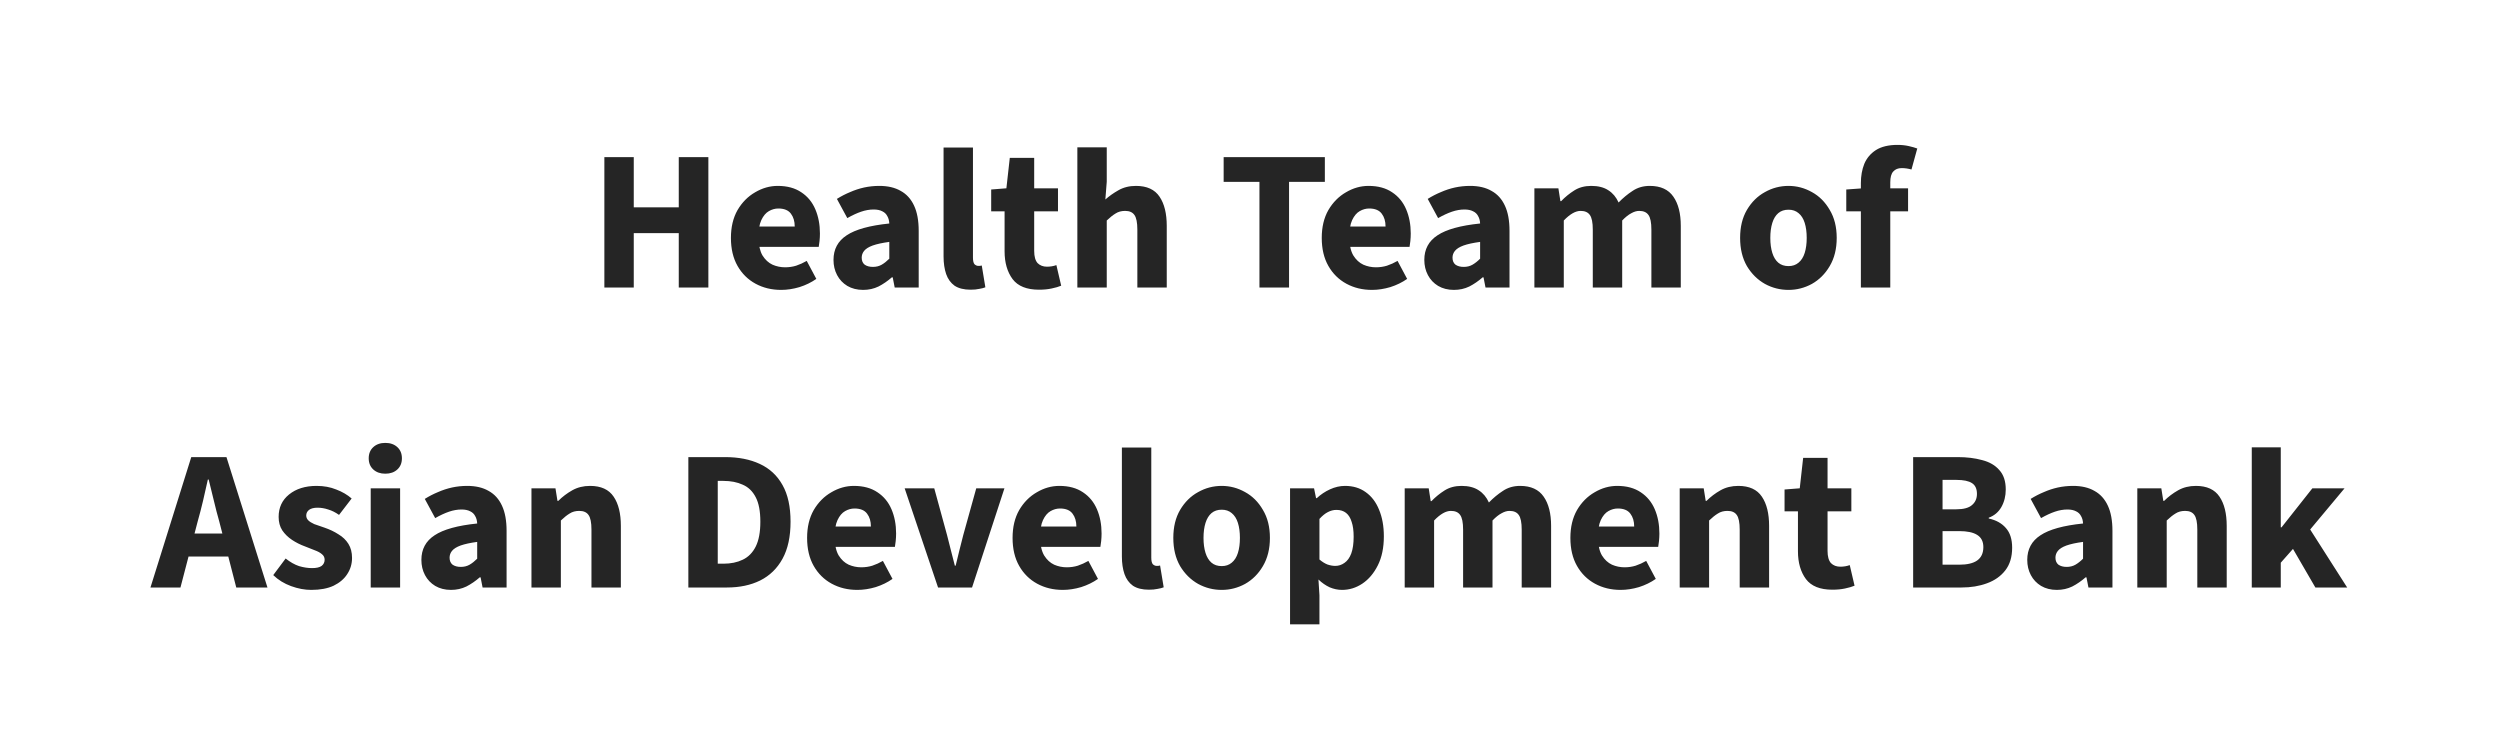 <svg xmlns="http://www.w3.org/2000/svg" width="200" height="60" viewBox="0 0 200 60" fill="none"><path d="M48.349 23V12.568H50.701V16.584H54.301V12.568H56.669V23H54.301V18.648H50.701V23H48.349ZM62.49 23.192C61.733 23.192 61.05 23.027 60.442 22.696C59.834 22.365 59.354 21.891 59.002 21.272C58.65 20.653 58.474 19.907 58.474 19.032C58.474 18.168 58.65 17.427 59.002 16.808C59.365 16.189 59.834 15.715 60.41 15.384C60.986 15.043 61.589 14.872 62.218 14.872C62.976 14.872 63.605 15.043 64.106 15.384C64.608 15.715 64.981 16.168 65.226 16.744C65.472 17.32 65.594 17.965 65.594 18.68C65.594 18.883 65.584 19.085 65.562 19.288C65.541 19.48 65.52 19.635 65.498 19.752H60.298L60.266 18.12H63.578C63.578 17.704 63.477 17.363 63.274 17.096C63.072 16.819 62.736 16.68 62.266 16.68C62.01 16.68 61.76 16.749 61.514 16.888C61.269 17.027 61.066 17.267 60.906 17.608C60.746 17.949 60.672 18.424 60.682 19.032C60.693 19.629 60.8 20.099 61.002 20.44C61.216 20.781 61.482 21.027 61.802 21.176C62.122 21.315 62.458 21.384 62.81 21.384C63.12 21.384 63.413 21.341 63.69 21.256C63.978 21.16 64.261 21.032 64.538 20.872L65.306 22.312C64.912 22.589 64.464 22.808 63.962 22.968C63.461 23.117 62.97 23.192 62.49 23.192ZM69.048 23.192C68.568 23.192 68.147 23.085 67.784 22.872C67.432 22.659 67.16 22.371 66.968 22.008C66.776 21.645 66.68 21.24 66.68 20.792C66.68 19.939 67.032 19.283 67.736 18.824C68.44 18.355 69.576 18.04 71.144 17.88C71.133 17.645 71.08 17.448 70.984 17.288C70.898 17.117 70.765 16.989 70.584 16.904C70.403 16.808 70.173 16.76 69.896 16.76C69.565 16.76 69.229 16.819 68.888 16.936C68.546 17.053 68.178 17.224 67.784 17.448L66.952 15.912C67.293 15.699 67.645 15.517 68.008 15.368C68.371 15.208 68.744 15.085 69.128 15C69.522 14.915 69.928 14.872 70.344 14.872C71.026 14.872 71.597 15.005 72.056 15.272C72.525 15.528 72.882 15.923 73.128 16.456C73.373 16.979 73.496 17.651 73.496 18.472V23H71.576L71.416 22.184H71.352C71.01 22.483 70.653 22.728 70.28 22.92C69.906 23.101 69.496 23.192 69.048 23.192ZM69.832 21.352C70.099 21.352 70.333 21.293 70.536 21.176C70.739 21.059 70.941 20.899 71.144 20.696V19.352C70.589 19.427 70.147 19.523 69.816 19.64C69.496 19.757 69.266 19.901 69.128 20.072C69 20.232 68.936 20.413 68.936 20.616C68.936 20.861 69.016 21.048 69.176 21.176C69.347 21.293 69.565 21.352 69.832 21.352ZM77.645 23.176C77.112 23.176 76.685 23.069 76.365 22.856C76.056 22.632 75.832 22.323 75.693 21.928C75.555 21.523 75.485 21.053 75.485 20.52V11.8H77.837V20.616C77.837 20.872 77.88 21.048 77.965 21.144C78.061 21.229 78.163 21.272 78.269 21.272C78.312 21.272 78.349 21.272 78.381 21.272C78.424 21.261 78.477 21.251 78.541 21.24L78.829 22.984C78.701 23.037 78.536 23.08 78.333 23.112C78.141 23.155 77.912 23.176 77.645 23.176ZM83.119 23.176C82.138 23.176 81.434 22.893 81.007 22.328C80.581 21.752 80.367 21.011 80.367 20.104V16.904H79.295V15.16L80.511 15.064L80.783 12.632H82.735V15.064H84.639V16.904H82.735V20.072C82.735 20.52 82.826 20.845 83.007 21.048C83.199 21.24 83.45 21.336 83.759 21.336C83.887 21.336 84.015 21.325 84.143 21.304C84.271 21.283 84.394 21.251 84.511 21.208L84.895 22.856C84.693 22.941 84.437 23.016 84.127 23.08C83.829 23.144 83.493 23.176 83.119 23.176ZM86.188 23V11.784H88.54V14.536L88.428 15.96C88.727 15.693 89.074 15.448 89.468 15.224C89.874 14.989 90.343 14.872 90.876 14.872C91.751 14.872 92.38 15.16 92.764 15.736C93.148 16.301 93.34 17.08 93.34 18.072V23H90.988V18.376C90.988 17.8 90.908 17.405 90.748 17.192C90.599 16.979 90.354 16.872 90.012 16.872C89.714 16.872 89.458 16.941 89.244 17.08C89.031 17.208 88.796 17.395 88.54 17.64V23H86.188ZM100.756 23V14.552H97.892V12.568H105.988V14.552H103.124V23H100.756ZM109.756 23.192C108.999 23.192 108.316 23.027 107.708 22.696C107.1 22.365 106.62 21.891 106.268 21.272C105.916 20.653 105.74 19.907 105.74 19.032C105.74 18.168 105.916 17.427 106.268 16.808C106.631 16.189 107.1 15.715 107.676 15.384C108.252 15.043 108.855 14.872 109.484 14.872C110.241 14.872 110.871 15.043 111.372 15.384C111.873 15.715 112.247 16.168 112.492 16.744C112.737 17.32 112.86 17.965 112.86 18.68C112.86 18.883 112.849 19.085 112.828 19.288C112.807 19.48 112.785 19.635 112.764 19.752H107.564L107.532 18.12H110.844C110.844 17.704 110.743 17.363 110.54 17.096C110.337 16.819 110.001 16.68 109.532 16.68C109.276 16.68 109.025 16.749 108.78 16.888C108.535 17.027 108.332 17.267 108.172 17.608C108.012 17.949 107.937 18.424 107.948 19.032C107.959 19.629 108.065 20.099 108.268 20.44C108.481 20.781 108.748 21.027 109.068 21.176C109.388 21.315 109.724 21.384 110.076 21.384C110.385 21.384 110.679 21.341 110.956 21.256C111.244 21.16 111.527 21.032 111.804 20.872L112.572 22.312C112.177 22.589 111.729 22.808 111.228 22.968C110.727 23.117 110.236 23.192 109.756 23.192ZM116.313 23.192C115.833 23.192 115.412 23.085 115.049 22.872C114.697 22.659 114.425 22.371 114.233 22.008C114.041 21.645 113.945 21.24 113.945 20.792C113.945 19.939 114.297 19.283 115.001 18.824C115.705 18.355 116.841 18.04 118.409 17.88C118.399 17.645 118.345 17.448 118.249 17.288C118.164 17.117 118.031 16.989 117.849 16.904C117.668 16.808 117.439 16.76 117.161 16.76C116.831 16.76 116.495 16.819 116.153 16.936C115.812 17.053 115.444 17.224 115.049 17.448L114.217 15.912C114.559 15.699 114.911 15.517 115.273 15.368C115.636 15.208 116.009 15.085 116.393 15C116.788 14.915 117.193 14.872 117.609 14.872C118.292 14.872 118.863 15.005 119.321 15.272C119.791 15.528 120.148 15.923 120.393 16.456C120.639 16.979 120.761 17.651 120.761 18.472V23H118.841L118.681 22.184H118.617C118.276 22.483 117.919 22.728 117.545 22.92C117.172 23.101 116.761 23.192 116.313 23.192ZM117.097 21.352C117.364 21.352 117.599 21.293 117.801 21.176C118.004 21.059 118.207 20.899 118.409 20.696V19.352C117.855 19.427 117.412 19.523 117.081 19.64C116.761 19.757 116.532 19.901 116.393 20.072C116.265 20.232 116.201 20.413 116.201 20.616C116.201 20.861 116.281 21.048 116.441 21.176C116.612 21.293 116.831 21.352 117.097 21.352ZM122.751 23V15.064H124.671L124.831 16.088H124.895C125.215 15.757 125.562 15.475 125.935 15.24C126.319 14.995 126.772 14.872 127.295 14.872C127.86 14.872 128.319 14.989 128.671 15.224C129.023 15.448 129.295 15.773 129.487 16.2C129.839 15.837 130.212 15.528 130.607 15.272C131.002 15.005 131.46 14.872 131.983 14.872C132.847 14.872 133.476 15.16 133.871 15.736C134.266 16.301 134.463 17.08 134.463 18.072V23H132.111V18.376C132.111 17.8 132.031 17.405 131.871 17.192C131.722 16.979 131.476 16.872 131.135 16.872C130.932 16.872 130.719 16.936 130.495 17.064C130.271 17.181 130.031 17.373 129.775 17.64V23H127.423V18.376C127.423 17.8 127.343 17.405 127.183 17.192C127.034 16.979 126.788 16.872 126.447 16.872C126.042 16.872 125.594 17.128 125.103 17.64V23H122.751ZM143.081 23.192C142.409 23.192 141.779 23.032 141.193 22.712C140.606 22.381 140.126 21.907 139.753 21.288C139.39 20.659 139.209 19.907 139.209 19.032C139.209 18.157 139.39 17.411 139.753 16.792C140.126 16.163 140.606 15.688 141.193 15.368C141.779 15.037 142.409 14.872 143.081 14.872C143.742 14.872 144.366 15.037 144.953 15.368C145.539 15.688 146.014 16.163 146.377 16.792C146.75 17.411 146.937 18.157 146.937 19.032C146.937 19.907 146.75 20.659 146.377 21.288C146.014 21.907 145.539 22.381 144.953 22.712C144.366 23.032 143.742 23.192 143.081 23.192ZM143.081 21.288C143.401 21.288 143.667 21.197 143.881 21.016C144.105 20.835 144.27 20.573 144.377 20.232C144.483 19.891 144.537 19.491 144.537 19.032C144.537 18.573 144.483 18.173 144.377 17.832C144.27 17.491 144.105 17.229 143.881 17.048C143.667 16.867 143.401 16.776 143.081 16.776C142.75 16.776 142.478 16.867 142.265 17.048C142.051 17.229 141.891 17.491 141.785 17.832C141.678 18.173 141.625 18.573 141.625 19.032C141.625 19.491 141.678 19.891 141.785 20.232C141.891 20.573 142.051 20.835 142.265 21.016C142.478 21.197 142.75 21.288 143.081 21.288ZM148.87 23V14.648C148.87 14.083 148.96 13.571 149.142 13.112C149.334 12.653 149.643 12.285 150.07 12.008C150.507 11.731 151.083 11.592 151.798 11.592C152.128 11.592 152.432 11.624 152.71 11.688C152.987 11.752 153.211 11.816 153.382 11.88L152.918 13.56C152.651 13.485 152.39 13.448 152.134 13.448C151.846 13.448 151.622 13.539 151.462 13.72C151.302 13.891 151.222 14.179 151.222 14.584V23H148.87ZM147.702 16.904V15.16L149.03 15.064H152.646V16.904H147.702ZM12.037 47L15.301 36.568H18.117L21.397 47H18.901L17.541 41.72C17.392 41.197 17.247 40.643 17.109 40.056C16.97 39.469 16.831 38.904 16.693 38.36H16.629C16.512 38.904 16.384 39.469 16.245 40.056C16.106 40.643 15.962 41.197 15.813 41.72L14.437 47H12.037ZM14.181 44.52V42.68H19.205V44.52H14.181ZM24.899 47.192C24.377 47.192 23.838 47.091 23.283 46.888C22.729 46.685 22.254 46.392 21.859 46.008L22.851 44.68C23.214 44.968 23.571 45.171 23.923 45.288C24.286 45.395 24.633 45.448 24.963 45.448C25.315 45.448 25.571 45.389 25.731 45.272C25.891 45.144 25.971 44.979 25.971 44.776C25.971 44.595 25.897 44.445 25.747 44.328C25.609 44.211 25.422 44.109 25.187 44.024C24.963 43.928 24.707 43.827 24.419 43.72C24.035 43.581 23.683 43.405 23.363 43.192C23.043 42.979 22.782 42.723 22.579 42.424C22.387 42.125 22.291 41.768 22.291 41.352C22.291 40.605 22.569 40.008 23.123 39.56C23.689 39.101 24.425 38.872 25.331 38.872C25.907 38.872 26.43 38.968 26.899 39.16C27.379 39.341 27.79 39.581 28.131 39.88L27.123 41.192C26.835 40.989 26.547 40.845 26.259 40.76C25.971 40.664 25.689 40.616 25.411 40.616C25.102 40.616 24.873 40.675 24.723 40.792C24.574 40.909 24.499 41.059 24.499 41.24C24.499 41.389 24.553 41.517 24.659 41.624C24.766 41.731 24.926 41.832 25.139 41.928C25.363 42.013 25.641 42.109 25.971 42.216C26.377 42.355 26.745 42.531 27.075 42.744C27.417 42.947 27.683 43.203 27.875 43.512C28.067 43.821 28.163 44.195 28.163 44.632C28.163 45.112 28.035 45.544 27.779 45.928C27.534 46.312 27.171 46.621 26.691 46.856C26.211 47.08 25.614 47.192 24.899 47.192ZM29.657 47V39.064H32.009V47H29.657ZM30.825 37.896C30.43 37.896 30.11 37.784 29.865 37.56C29.62 37.336 29.497 37.037 29.497 36.664C29.497 36.291 29.62 35.992 29.865 35.768C30.11 35.544 30.43 35.432 30.825 35.432C31.22 35.432 31.54 35.544 31.785 35.768C32.031 35.992 32.153 36.291 32.153 36.664C32.153 37.037 32.031 37.336 31.785 37.56C31.54 37.784 31.22 37.896 30.825 37.896ZM36.079 47.192C35.599 47.192 35.178 47.085 34.815 46.872C34.463 46.659 34.191 46.371 33.999 46.008C33.807 45.645 33.711 45.24 33.711 44.792C33.711 43.939 34.063 43.283 34.767 42.824C35.471 42.355 36.607 42.04 38.175 41.88C38.164 41.645 38.111 41.448 38.015 41.288C37.93 41.117 37.796 40.989 37.615 40.904C37.434 40.808 37.204 40.76 36.927 40.76C36.596 40.76 36.26 40.819 35.919 40.936C35.578 41.053 35.21 41.224 34.815 41.448L33.983 39.912C34.324 39.699 34.676 39.517 35.039 39.368C35.402 39.208 35.775 39.085 36.159 39C36.554 38.915 36.959 38.872 37.375 38.872C38.058 38.872 38.628 39.005 39.087 39.272C39.556 39.528 39.914 39.923 40.159 40.456C40.404 40.979 40.527 41.651 40.527 42.472V47H38.607L38.447 46.184H38.383C38.042 46.483 37.684 46.728 37.311 46.92C36.938 47.101 36.527 47.192 36.079 47.192ZM36.863 45.352C37.13 45.352 37.364 45.293 37.567 45.176C37.77 45.059 37.972 44.899 38.175 44.696V43.352C37.62 43.427 37.178 43.523 36.847 43.64C36.527 43.757 36.298 43.901 36.159 44.072C36.031 44.232 35.967 44.413 35.967 44.616C35.967 44.861 36.047 45.048 36.207 45.176C36.378 45.293 36.596 45.352 36.863 45.352ZM42.517 47V39.064H44.437L44.597 40.072H44.661C44.991 39.741 45.365 39.459 45.781 39.224C46.197 38.989 46.671 38.872 47.205 38.872C48.079 38.872 48.709 39.16 49.093 39.736C49.477 40.301 49.669 41.08 49.669 42.072V47H47.317V42.376C47.317 41.8 47.237 41.405 47.077 41.192C46.927 40.979 46.682 40.872 46.341 40.872C46.042 40.872 45.786 40.941 45.573 41.08C45.359 41.208 45.125 41.395 44.869 41.64V47H42.517ZM55.068 47V36.568H58.012C59.079 36.568 60.001 36.749 60.78 37.112C61.569 37.475 62.177 38.04 62.604 38.808C63.031 39.565 63.244 40.541 63.244 41.736C63.244 42.931 63.031 43.917 62.604 44.696C62.177 45.475 61.58 46.056 60.812 46.44C60.055 46.813 59.169 47 58.156 47H55.068ZM57.42 45.096H57.868C58.465 45.096 58.983 44.989 59.42 44.776C59.868 44.563 60.215 44.211 60.46 43.72C60.705 43.229 60.828 42.568 60.828 41.736C60.828 40.904 60.705 40.253 60.46 39.784C60.215 39.304 59.868 38.968 59.42 38.776C58.983 38.573 58.465 38.472 57.868 38.472H57.42V45.096ZM68.584 47.192C67.827 47.192 67.144 47.027 66.536 46.696C65.928 46.365 65.448 45.891 65.096 45.272C64.744 44.653 64.568 43.907 64.568 43.032C64.568 42.168 64.744 41.427 65.096 40.808C65.459 40.189 65.928 39.715 66.504 39.384C67.08 39.043 67.683 38.872 68.312 38.872C69.07 38.872 69.699 39.043 70.2 39.384C70.701 39.715 71.075 40.168 71.32 40.744C71.566 41.32 71.688 41.965 71.688 42.68C71.688 42.883 71.677 43.085 71.656 43.288C71.635 43.48 71.614 43.635 71.592 43.752H66.392L66.36 42.12H69.672C69.672 41.704 69.571 41.363 69.368 41.096C69.165 40.819 68.829 40.68 68.36 40.68C68.104 40.68 67.853 40.749 67.608 40.888C67.363 41.027 67.16 41.267 67 41.608C66.84 41.949 66.766 42.424 66.776 43.032C66.787 43.629 66.894 44.099 67.096 44.44C67.309 44.781 67.576 45.027 67.896 45.176C68.216 45.315 68.552 45.384 68.904 45.384C69.213 45.384 69.507 45.341 69.784 45.256C70.072 45.16 70.355 45.032 70.632 44.872L71.4 46.312C71.005 46.589 70.558 46.808 70.056 46.968C69.555 47.117 69.064 47.192 68.584 47.192ZM75.044 47L72.372 39.064H74.74L75.764 42.808C75.87 43.203 75.972 43.603 76.068 44.008C76.174 44.413 76.281 44.829 76.388 45.256H76.452C76.548 44.829 76.649 44.413 76.756 44.008C76.862 43.603 76.964 43.203 77.06 42.808L78.1 39.064H80.356L77.764 47H75.044ZM85.022 47.192C84.264 47.192 83.582 47.027 82.974 46.696C82.366 46.365 81.886 45.891 81.534 45.272C81.182 44.653 81.006 43.907 81.006 43.032C81.006 42.168 81.182 41.427 81.534 40.808C81.896 40.189 82.366 39.715 82.942 39.384C83.518 39.043 84.12 38.872 84.75 38.872C85.507 38.872 86.136 39.043 86.638 39.384C87.139 39.715 87.512 40.168 87.758 40.744C88.003 41.32 88.126 41.965 88.126 42.68C88.126 42.883 88.115 43.085 88.094 43.288C88.072 43.48 88.051 43.635 88.03 43.752H82.83L82.798 42.12H86.11C86.11 41.704 86.008 41.363 85.806 41.096C85.603 40.819 85.267 40.68 84.798 40.68C84.542 40.68 84.291 40.749 84.046 40.888C83.8 41.027 83.598 41.267 83.438 41.608C83.278 41.949 83.203 42.424 83.214 43.032C83.224 43.629 83.331 44.099 83.534 44.44C83.747 44.781 84.014 45.027 84.334 45.176C84.654 45.315 84.99 45.384 85.342 45.384C85.651 45.384 85.944 45.341 86.222 45.256C86.51 45.16 86.792 45.032 87.07 44.872L87.838 46.312C87.443 46.589 86.995 46.808 86.494 46.968C85.992 47.117 85.502 47.192 85.022 47.192ZM91.911 47.176C91.378 47.176 90.951 47.069 90.631 46.856C90.322 46.632 90.098 46.323 89.959 45.928C89.82 45.523 89.751 45.053 89.751 44.52V35.8H92.103V44.616C92.103 44.872 92.146 45.048 92.231 45.144C92.327 45.229 92.428 45.272 92.535 45.272C92.578 45.272 92.615 45.272 92.647 45.272C92.69 45.261 92.743 45.251 92.807 45.24L93.095 46.984C92.967 47.037 92.802 47.08 92.599 47.112C92.407 47.155 92.178 47.176 91.911 47.176ZM97.737 47.192C97.065 47.192 96.436 47.032 95.849 46.712C95.262 46.381 94.782 45.907 94.409 45.288C94.046 44.659 93.865 43.907 93.865 43.032C93.865 42.157 94.046 41.411 94.409 40.792C94.782 40.163 95.262 39.688 95.849 39.368C96.436 39.037 97.065 38.872 97.737 38.872C98.398 38.872 99.022 39.037 99.609 39.368C100.196 39.688 100.67 40.163 101.033 40.792C101.406 41.411 101.593 42.157 101.593 43.032C101.593 43.907 101.406 44.659 101.033 45.288C100.67 45.907 100.196 46.381 99.609 46.712C99.022 47.032 98.398 47.192 97.737 47.192ZM97.737 45.288C98.057 45.288 98.324 45.197 98.537 45.016C98.761 44.835 98.926 44.573 99.033 44.232C99.14 43.891 99.193 43.491 99.193 43.032C99.193 42.573 99.14 42.173 99.033 41.832C98.926 41.491 98.761 41.229 98.537 41.048C98.324 40.867 98.057 40.776 97.737 40.776C97.406 40.776 97.134 40.867 96.921 41.048C96.708 41.229 96.548 41.491 96.441 41.832C96.334 42.173 96.281 42.573 96.281 43.032C96.281 43.491 96.334 43.891 96.441 44.232C96.548 44.573 96.708 44.835 96.921 45.016C97.134 45.197 97.406 45.288 97.737 45.288ZM103.204 49.944V39.064H105.124L105.284 39.848H105.348C105.657 39.56 106.009 39.325 106.404 39.144C106.799 38.963 107.199 38.872 107.604 38.872C108.244 38.872 108.793 39.037 109.252 39.368C109.721 39.699 110.079 40.168 110.324 40.776C110.58 41.384 110.708 42.093 110.708 42.904C110.708 43.811 110.548 44.584 110.228 45.224C109.908 45.864 109.492 46.355 108.98 46.696C108.479 47.027 107.94 47.192 107.364 47.192C107.033 47.192 106.703 47.123 106.372 46.984C106.052 46.835 105.753 46.627 105.476 46.36L105.556 47.624V49.944H103.204ZM106.82 45.272C107.087 45.272 107.332 45.192 107.556 45.032C107.791 44.872 107.972 44.621 108.1 44.28C108.228 43.928 108.292 43.48 108.292 42.936C108.292 42.456 108.239 42.061 108.132 41.752C108.036 41.432 107.887 41.192 107.684 41.032C107.481 40.872 107.225 40.792 106.916 40.792C106.681 40.792 106.452 40.851 106.228 40.968C106.015 41.075 105.791 41.256 105.556 41.512V44.76C105.769 44.941 105.983 45.075 106.196 45.16C106.42 45.235 106.628 45.272 106.82 45.272ZM112.376 47V39.064H114.296L114.456 40.088H114.52C114.84 39.757 115.187 39.475 115.56 39.24C115.944 38.995 116.397 38.872 116.92 38.872C117.485 38.872 117.944 38.989 118.296 39.224C118.648 39.448 118.92 39.773 119.112 40.2C119.464 39.837 119.837 39.528 120.232 39.272C120.627 39.005 121.085 38.872 121.608 38.872C122.472 38.872 123.101 39.16 123.496 39.736C123.891 40.301 124.088 41.08 124.088 42.072V47H121.736V42.376C121.736 41.8 121.656 41.405 121.496 41.192C121.347 40.979 121.101 40.872 120.76 40.872C120.557 40.872 120.344 40.936 120.12 41.064C119.896 41.181 119.656 41.373 119.4 41.64V47H117.048V42.376C117.048 41.8 116.968 41.405 116.808 41.192C116.659 40.979 116.413 40.872 116.072 40.872C115.667 40.872 115.219 41.128 114.728 41.64V47H112.376ZM129.647 47.192C128.889 47.192 128.207 47.027 127.599 46.696C126.991 46.365 126.511 45.891 126.159 45.272C125.807 44.653 125.631 43.907 125.631 43.032C125.631 42.168 125.807 41.427 126.159 40.808C126.521 40.189 126.991 39.715 127.567 39.384C128.143 39.043 128.745 38.872 129.375 38.872C130.132 38.872 130.761 39.043 131.263 39.384C131.764 39.715 132.137 40.168 132.383 40.744C132.628 41.32 132.751 41.965 132.751 42.68C132.751 42.883 132.74 43.085 132.719 43.288C132.697 43.48 132.676 43.635 132.655 43.752H127.455L127.423 42.12H130.735C130.735 41.704 130.633 41.363 130.431 41.096C130.228 40.819 129.892 40.68 129.423 40.68C129.167 40.68 128.916 40.749 128.671 40.888C128.425 41.027 128.223 41.267 128.063 41.608C127.903 41.949 127.828 42.424 127.839 43.032C127.849 43.629 127.956 44.099 128.159 44.44C128.372 44.781 128.639 45.027 128.959 45.176C129.279 45.315 129.615 45.384 129.967 45.384C130.276 45.384 130.569 45.341 130.847 45.256C131.135 45.16 131.417 45.032 131.695 44.872L132.463 46.312C132.068 46.589 131.62 46.808 131.119 46.968C130.617 47.117 130.127 47.192 129.647 47.192ZM134.376 47V39.064H136.296L136.456 40.072H136.52C136.851 39.741 137.224 39.459 137.64 39.224C138.056 38.989 138.531 38.872 139.064 38.872C139.939 38.872 140.568 39.16 140.952 39.736C141.336 40.301 141.528 41.08 141.528 42.072V47H139.176V42.376C139.176 41.8 139.096 41.405 138.936 41.192C138.787 40.979 138.541 40.872 138.2 40.872C137.901 40.872 137.645 40.941 137.432 41.08C137.219 41.208 136.984 41.395 136.728 41.64V47H134.376ZM146.588 47.176C145.607 47.176 144.903 46.893 144.476 46.328C144.05 45.752 143.836 45.011 143.836 44.104V40.904H142.764V39.16L143.98 39.064L144.252 36.632H146.204V39.064H148.108V40.904H146.204V44.072C146.204 44.52 146.295 44.845 146.476 45.048C146.668 45.24 146.919 45.336 147.228 45.336C147.356 45.336 147.484 45.325 147.612 45.304C147.74 45.283 147.863 45.251 147.98 45.208L148.364 46.856C148.162 46.941 147.906 47.016 147.596 47.08C147.298 47.144 146.962 47.176 146.588 47.176ZM153.052 47V36.568H156.62C157.346 36.568 157.996 36.648 158.572 36.808C159.159 36.957 159.618 37.224 159.948 37.608C160.29 37.981 160.46 38.499 160.46 39.16C160.46 39.683 160.343 40.152 160.108 40.568C159.874 40.973 159.538 41.256 159.1 41.416V41.48C159.687 41.608 160.146 41.864 160.476 42.248C160.807 42.621 160.972 43.144 160.972 43.816C160.972 44.552 160.791 45.155 160.428 45.624C160.066 46.093 159.575 46.44 158.956 46.664C158.348 46.888 157.671 47 156.924 47H153.052ZM155.404 40.744H156.508C157.084 40.744 157.5 40.632 157.756 40.408C158.023 40.184 158.156 39.885 158.156 39.512C158.156 39.107 158.023 38.819 157.756 38.648C157.49 38.477 157.079 38.392 156.524 38.392H155.404V40.744ZM155.404 45.176H156.732C157.372 45.176 157.852 45.064 158.172 44.84C158.503 44.605 158.668 44.248 158.668 43.768C158.668 43.32 158.503 42.995 158.172 42.792C157.852 42.589 157.372 42.488 156.732 42.488H155.404V45.176ZM164.548 47.192C164.068 47.192 163.646 47.085 163.284 46.872C162.932 46.659 162.66 46.371 162.468 46.008C162.276 45.645 162.18 45.24 162.18 44.792C162.18 43.939 162.532 43.283 163.236 42.824C163.94 42.355 165.076 42.04 166.644 41.88C166.633 41.645 166.58 41.448 166.484 41.288C166.398 41.117 166.265 40.989 166.084 40.904C165.902 40.808 165.673 40.76 165.396 40.76C165.065 40.76 164.729 40.819 164.388 40.936C164.046 41.053 163.678 41.224 163.284 41.448L162.452 39.912C162.793 39.699 163.145 39.517 163.508 39.368C163.87 39.208 164.244 39.085 164.628 39C165.022 38.915 165.428 38.872 165.844 38.872C166.526 38.872 167.097 39.005 167.556 39.272C168.025 39.528 168.382 39.923 168.628 40.456C168.873 40.979 168.996 41.651 168.996 42.472V47H167.076L166.916 46.184H166.852C166.51 46.483 166.153 46.728 165.78 46.92C165.406 47.101 164.996 47.192 164.548 47.192ZM165.332 45.352C165.598 45.352 165.833 45.293 166.036 45.176C166.238 45.059 166.441 44.899 166.644 44.696V43.352C166.089 43.427 165.646 43.523 165.316 43.64C164.996 43.757 164.766 43.901 164.628 44.072C164.5 44.232 164.436 44.413 164.436 44.616C164.436 44.861 164.516 45.048 164.676 45.176C164.846 45.293 165.065 45.352 165.332 45.352ZM170.985 47V39.064H172.905L173.065 40.072H173.129C173.46 39.741 173.833 39.459 174.249 39.224C174.665 38.989 175.14 38.872 175.673 38.872C176.548 38.872 177.177 39.16 177.561 39.736C177.945 40.301 178.137 41.08 178.137 42.072V47H175.785V42.376C175.785 41.8 175.705 41.405 175.545 41.192C175.396 40.979 175.151 40.872 174.809 40.872C174.511 40.872 174.255 40.941 174.041 41.08C173.828 41.208 173.593 41.395 173.337 41.64V47H170.985ZM180.142 47V35.784H182.462V42.184H182.526L184.99 39.064H187.566L184.814 42.36L187.774 47H185.23L183.438 43.912L182.462 45.016V47H180.142Z" fill="#252525"></path></svg>
